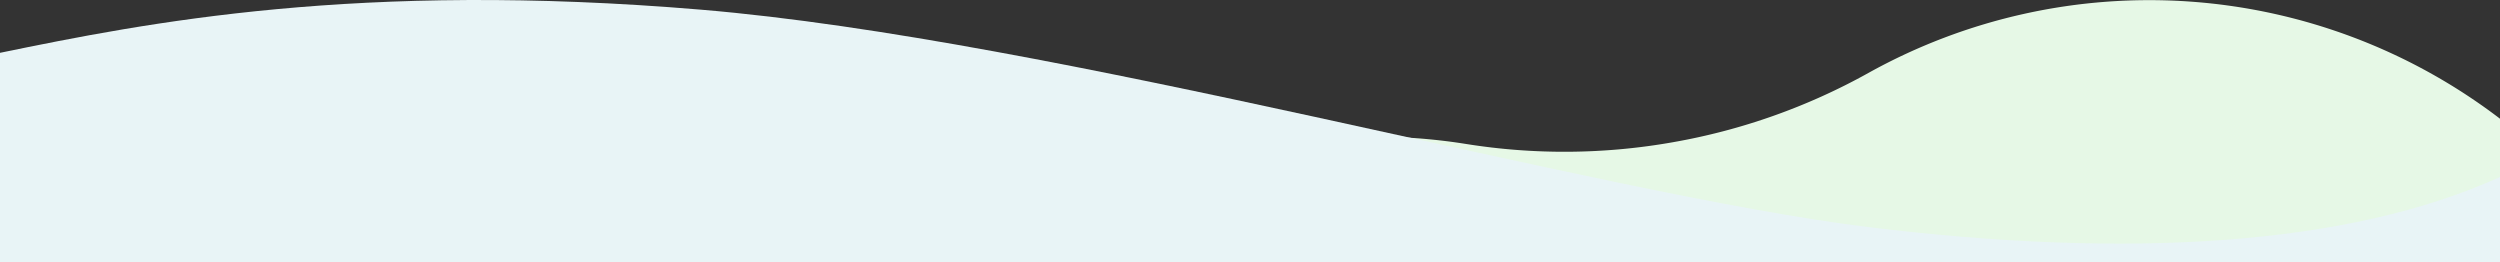 <svg xmlns="http://www.w3.org/2000/svg" width="1600" height="167.79" viewBox="0 0 1600 167.79"><rect x="0" y="0" width="1600" height="167.79" fill="#333333" stroke="none"/><g data-name="グループ 9247"><path d="M1600 75.979a369.95 369.95 0 00-404.283-29.255 398.494 398.494 0 01-124.971 44.286 398.463 398.463 0 01-132.56 1.118 370.51 370.51 0 00-288.693 75.662H1600z" fill="#e6f8e6"/><path d="M0 33.813C93.922 14.476 229.259-12.225 448.618 6.189 675.69 25.25 1020.442 123.758 1195.58 145.305c166.215 20.449 307.182 12.154 404.42-32.044v54.527H0z" fill="#e8f4f6"/></g></svg>